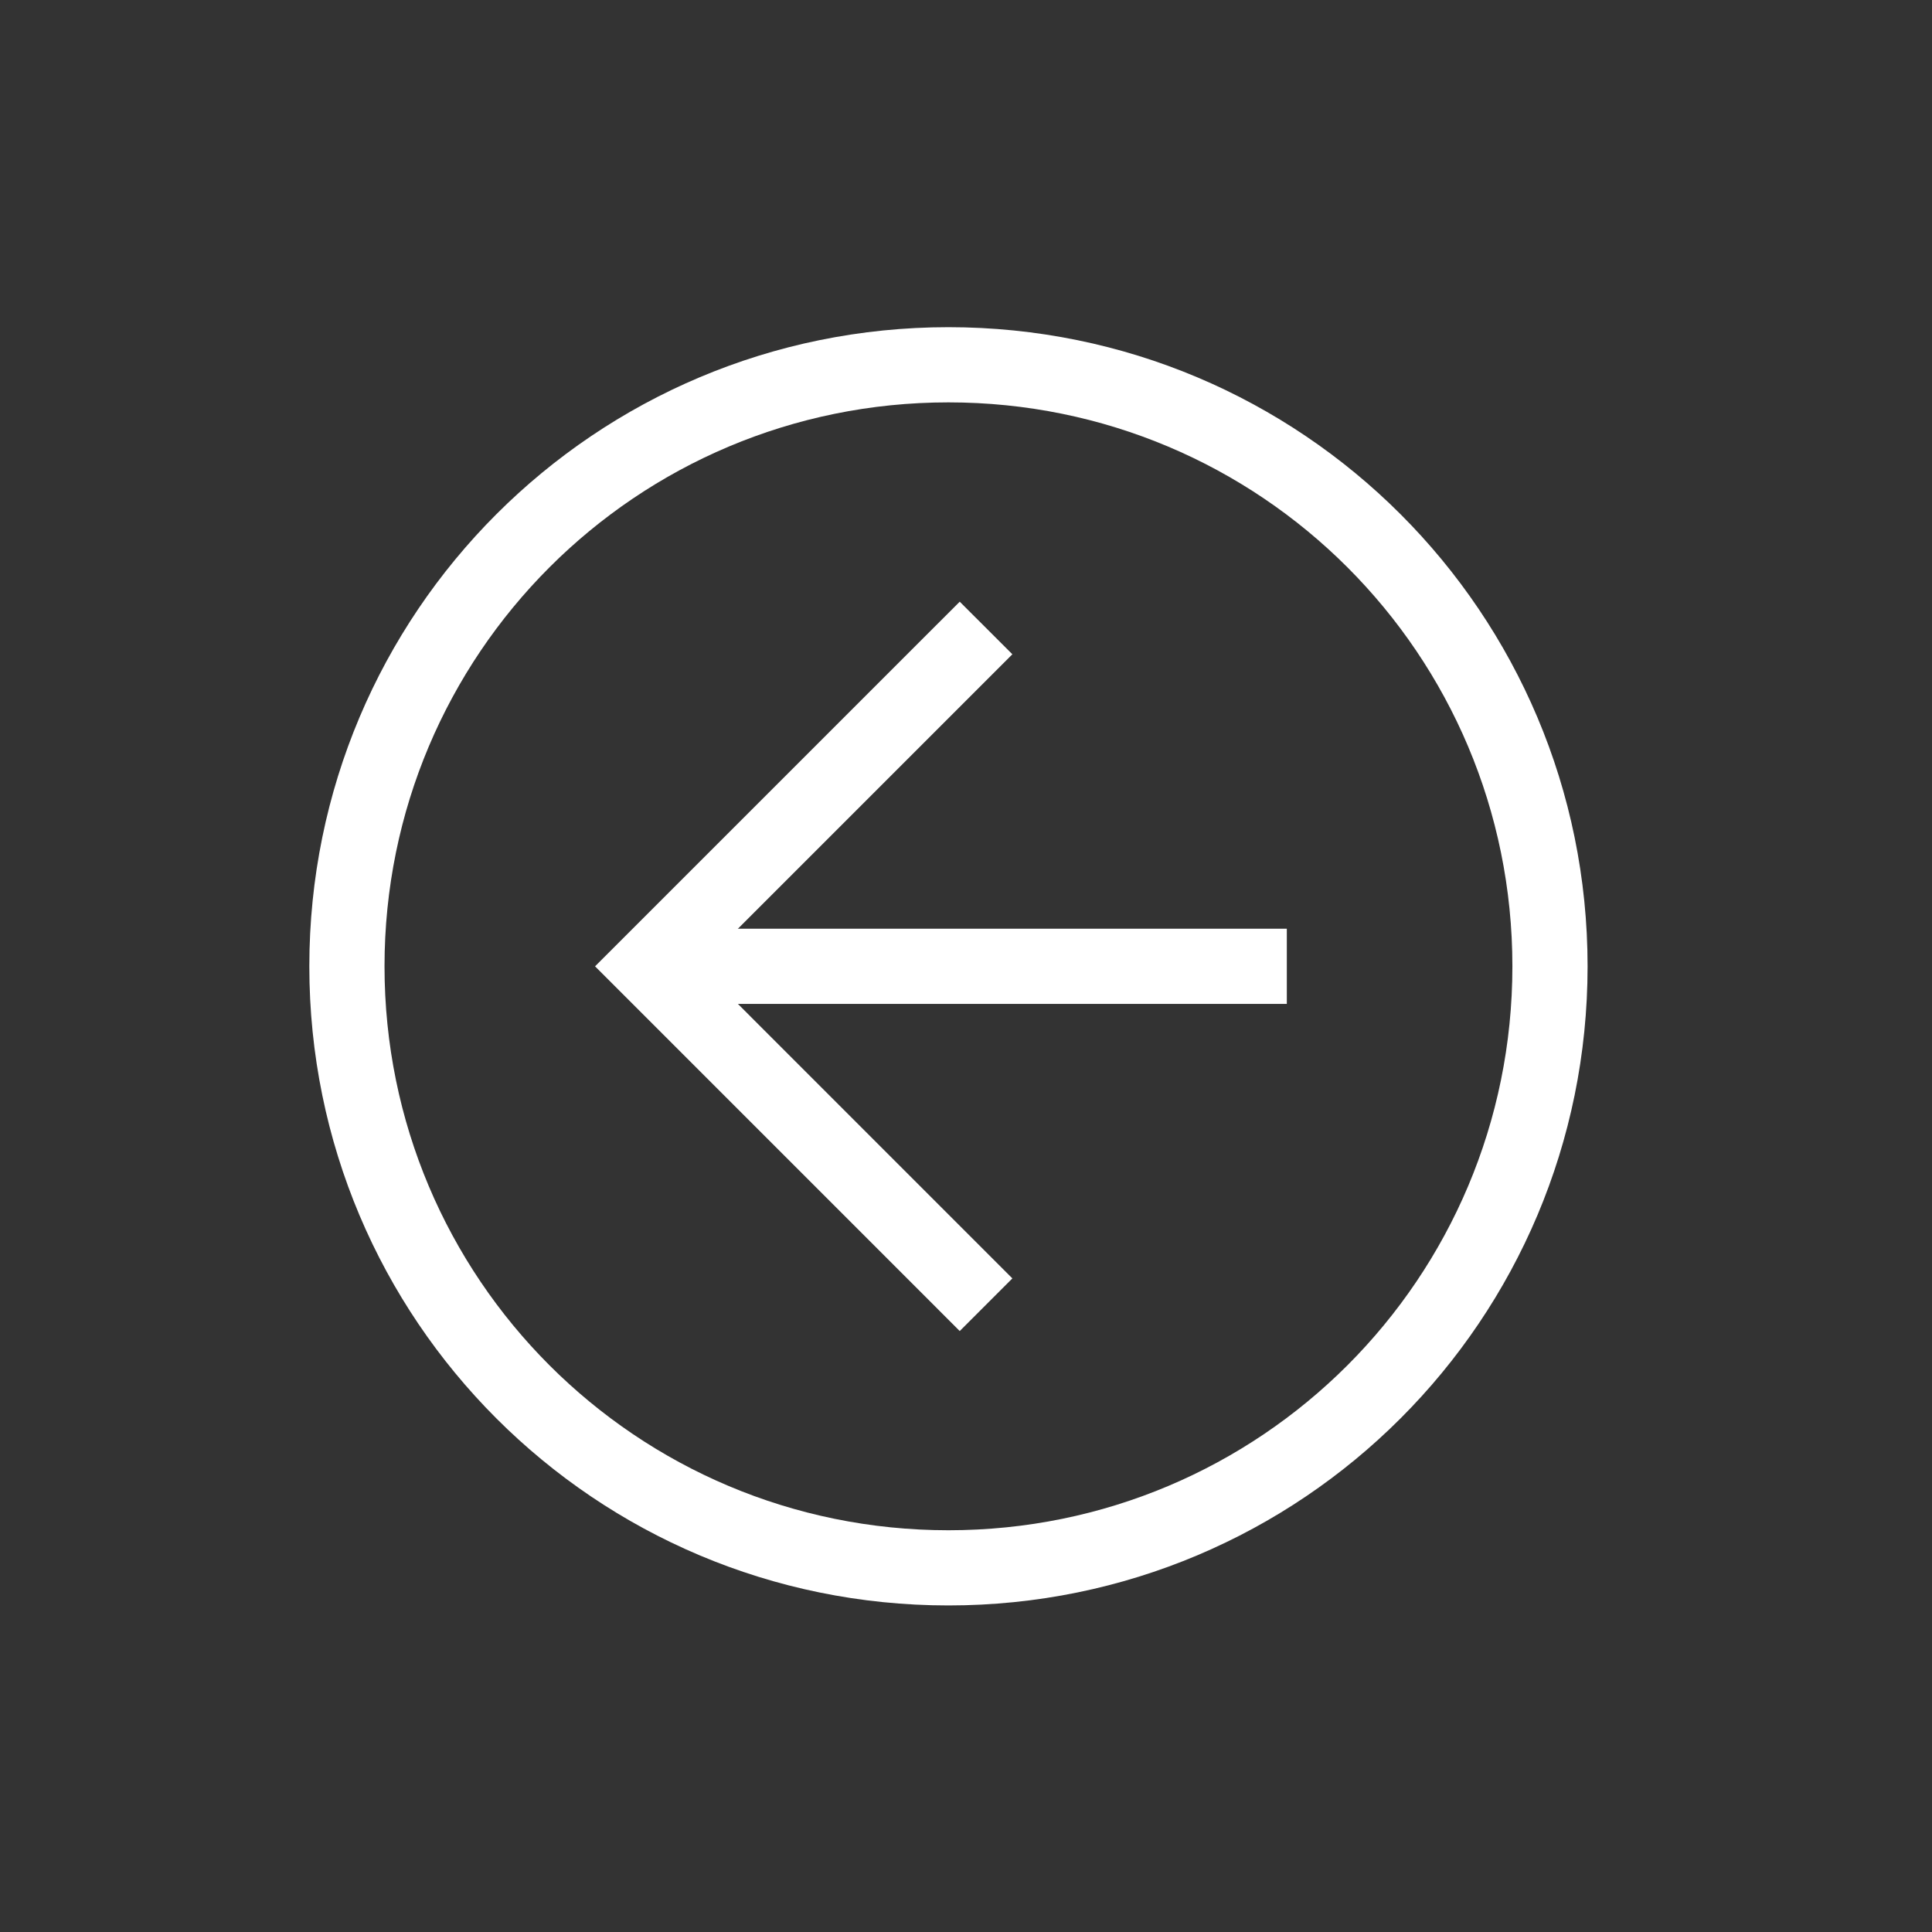 <svg width="37" height="37" viewBox="0 0 37 37" fill="none" xmlns="http://www.w3.org/2000/svg">
<rect x="0" y="0" width="37" height="37" fill="#333333" stroke="none"/>
<path d="M18.164 30.746C11.396 30.746 5.924 25.274 5.924 18.506C5.924 11.738 11.396 6.266 18.164 6.266C24.932 6.266 30.404 11.738 30.404 18.506C30.404 25.274 24.932 30.746 18.164 30.746ZM18.164 7.706C12.188 7.706 7.364 12.53 7.364 18.506C7.364 24.482 12.188 29.306 18.164 29.306C24.14 29.306 28.964 24.482 28.964 18.506C28.964 12.53 24.14 7.706 18.164 7.706Z" fill="white"/>
<path d="M18.38 25.491L11.396 18.506L18.38 11.523L19.388 12.53L13.412 18.506L19.388 24.483L18.38 25.491Z" fill="white"/>
<path d="M12.404 17.786H24.644V19.226H12.404V17.786Z" fill="white"/>
</svg>
